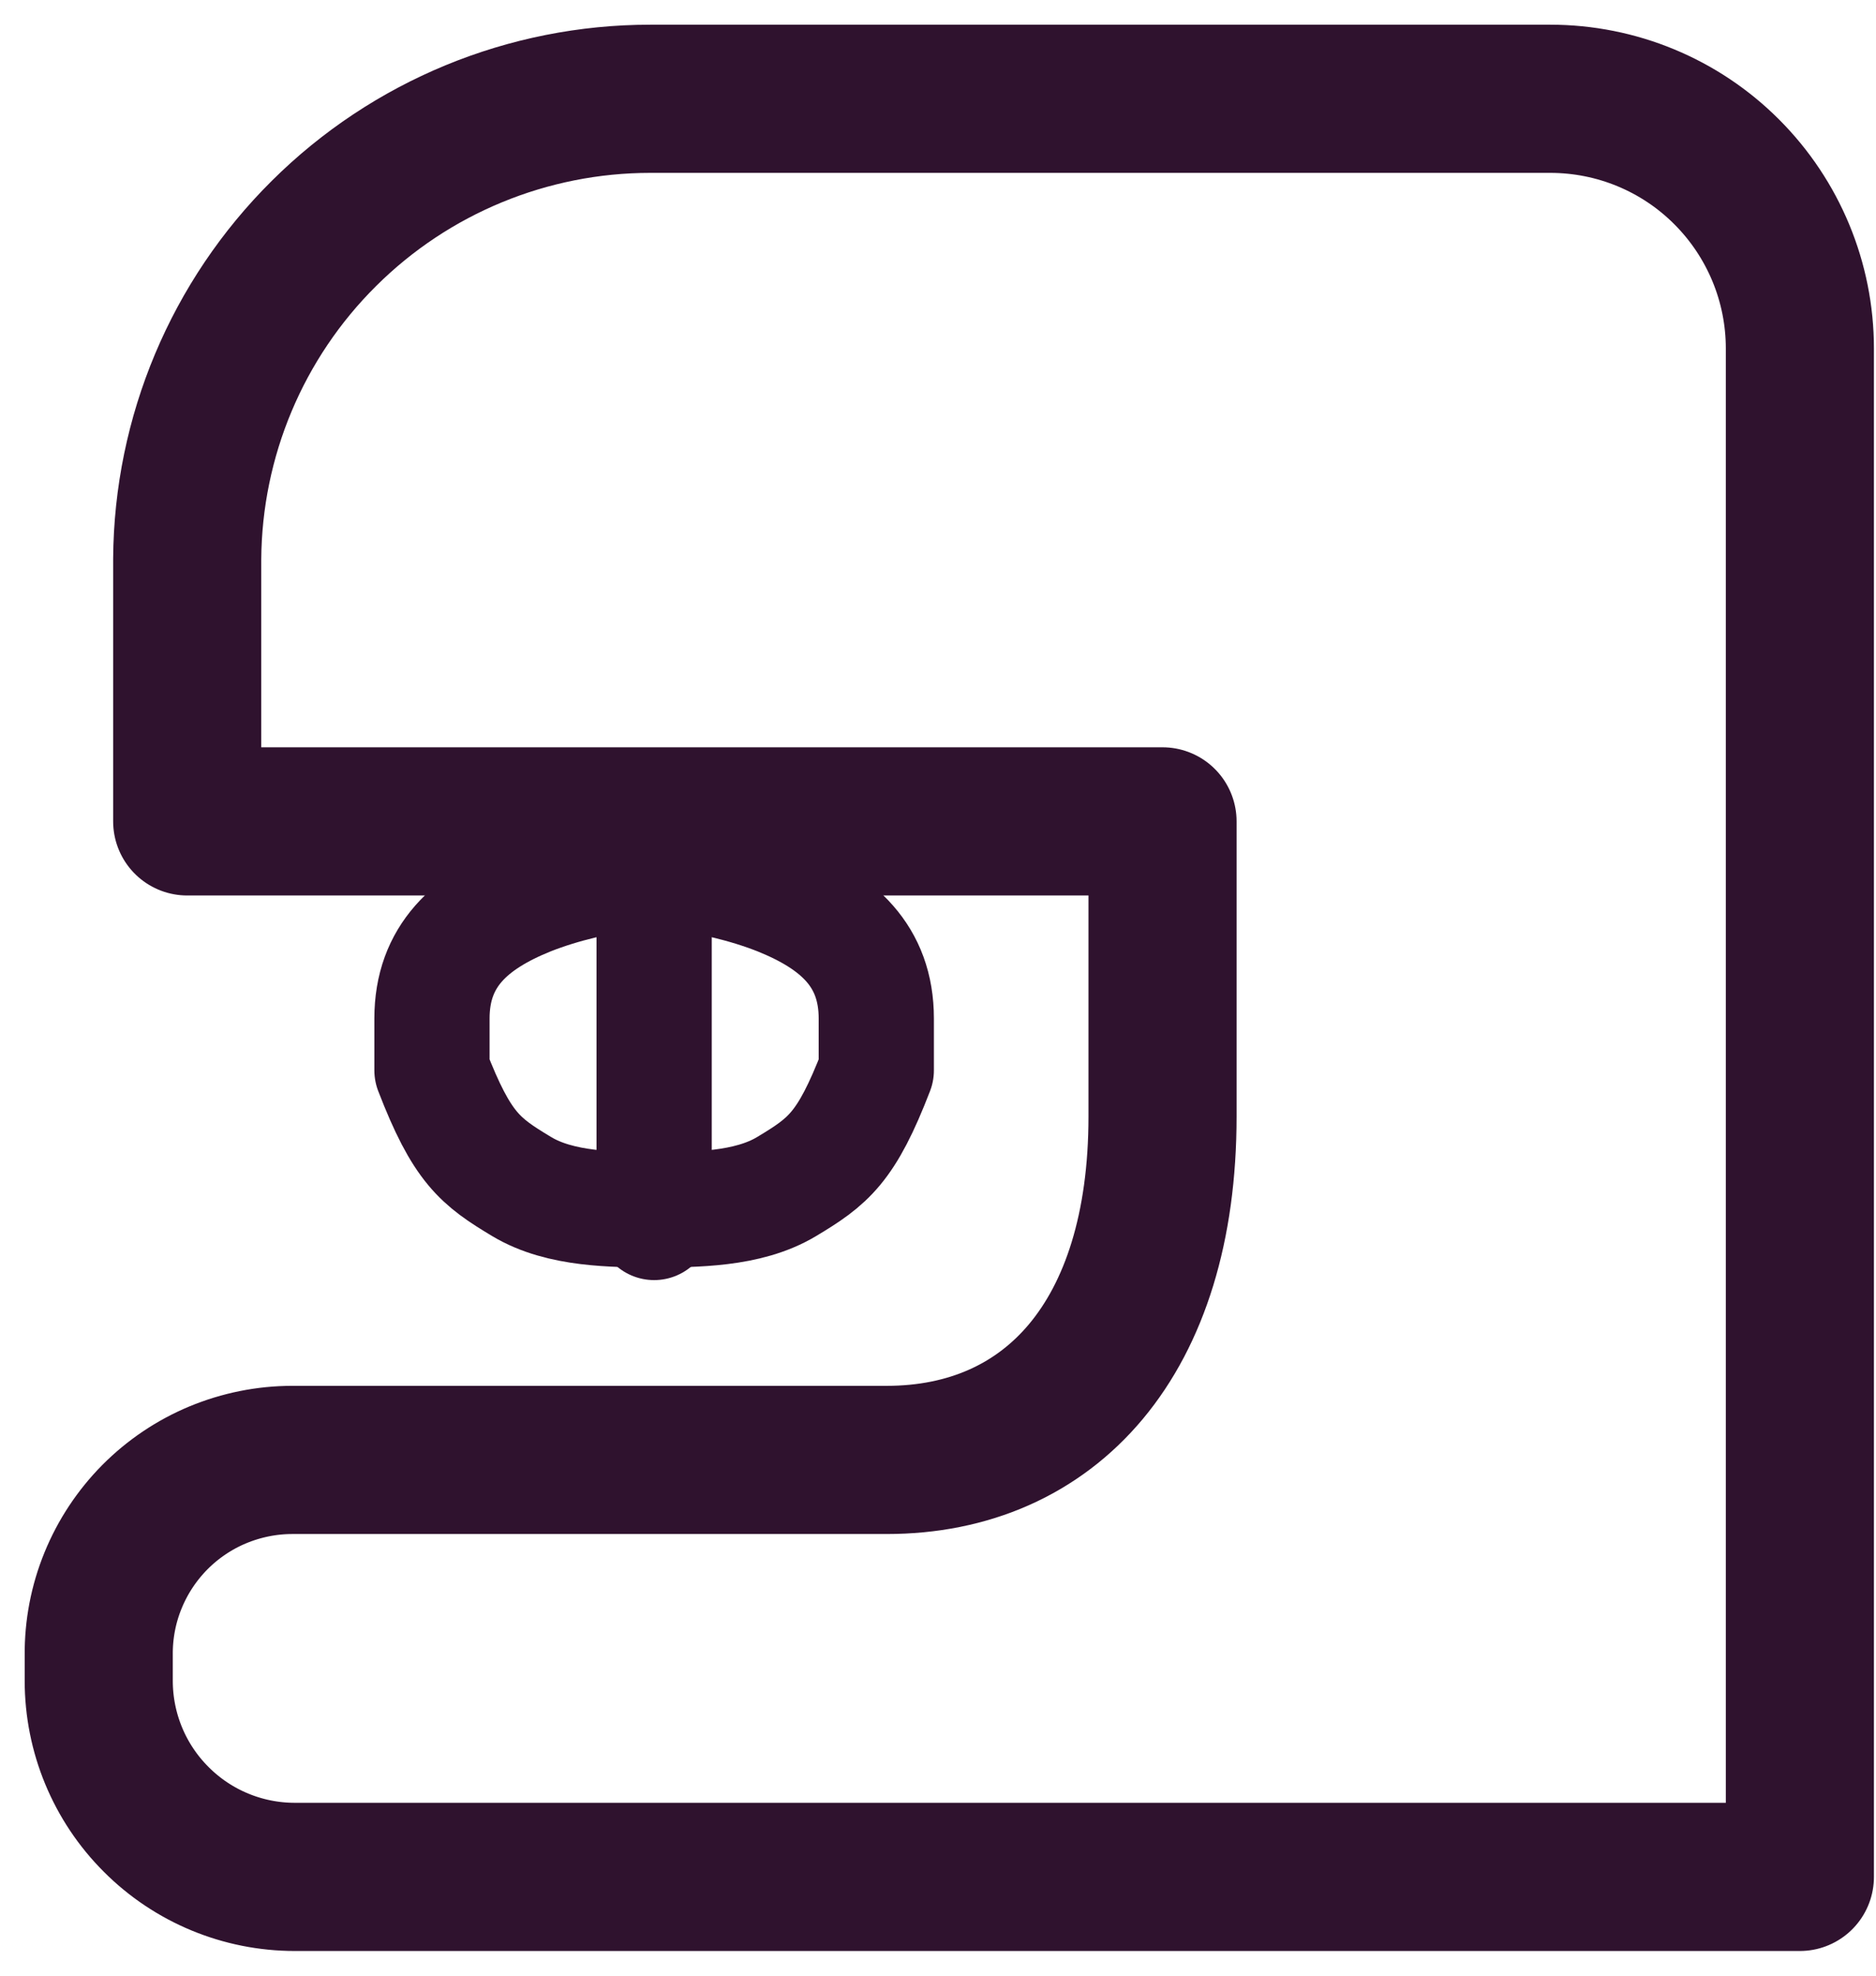 <svg width="19" height="20" viewBox="0 0 19 20" fill="none" xmlns="http://www.w3.org/2000/svg">
<path d="M1.896 8.315V5.659C1.904 4.42 2.402 3.235 3.281 2.363C4.159 1.49 5.348 1 6.586 1H15.701C16.372 1 17.015 1.266 17.488 1.74C17.962 2.214 18.229 2.857 18.229 3.527V19H2.986C2.459 19 1.954 18.791 1.582 18.418C1.209 18.046 1 17.541 1 17.014V16.753C0.998 16.495 1.047 16.238 1.145 15.999C1.243 15.759 1.387 15.542 1.569 15.358C1.751 15.175 1.968 15.029 2.206 14.93C2.445 14.831 2.701 14.779 2.96 14.779H8.98C10.639 14.779 11.774 13.549 11.774 11.303V8.315H1.896Z" stroke="#2F122E" stroke-width="1.5" stroke-linecap="round" stroke-linejoin="round"/>
<path d="M7.117 8.875C7.169 8.883 7.254 8.899 7.361 8.924C7.539 8.967 7.717 9.021 7.887 9.088C8.488 9.33 8.875 9.677 8.875 10.311V10.835C8.572 11.62 8.389 11.758 7.966 12.012C7.569 12.25 7.033 12.242 6.625 12.25" stroke="#2F122E" stroke-width="1.167" stroke-linejoin="round"/>
<path d="M6.133 8.875C6.081 8.883 5.996 8.899 5.889 8.924C5.711 8.967 5.533 9.021 5.363 9.088C4.762 9.33 4.375 9.677 4.375 10.311V10.835C4.678 11.62 4.861 11.758 5.284 12.012C5.681 12.25 6.217 12.242 6.625 12.25" stroke="#2F122E" stroke-width="1.167" stroke-linejoin="round"/>
<path d="M6.625 12.375V8.875" stroke="#2F122E" stroke-width="1.167" stroke-linecap="round" stroke-linejoin="round"/>
</svg>
